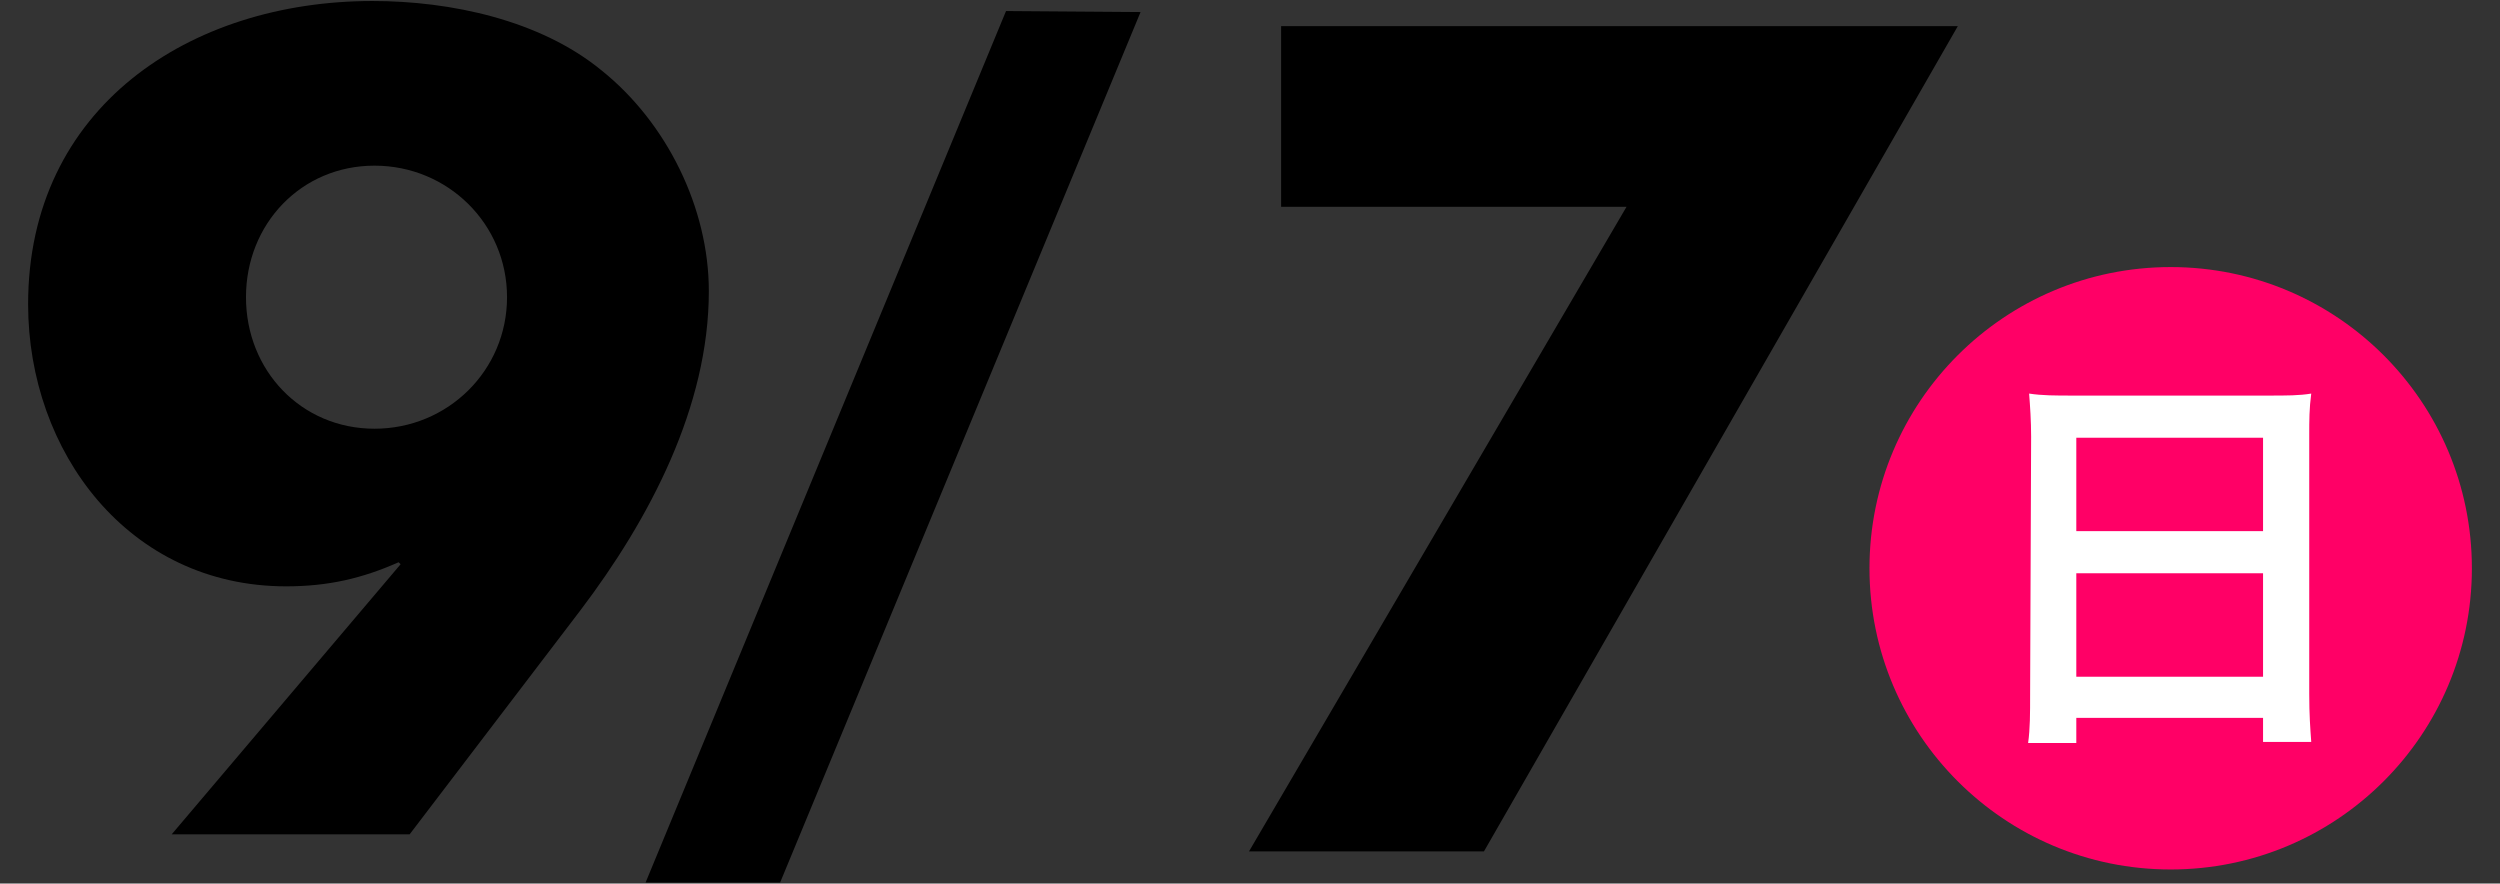 <?xml version="1.0" encoding="utf-8"?>
<!-- Generator: Adobe Illustrator 27.4.1, SVG Export Plug-In . SVG Version: 6.00 Build 0)  -->
<svg version="1.1" id="レイヤー_1" xmlns="http://www.w3.org/2000/svg" xmlns:xlink="http://www.w3.org/1999/xlink" x="0px"
	 y="0px" viewBox="0 0 249 88" style="enable-background:new 0 0 249 88;" xml:space="preserve">
<rect x="0" y="0" width="249" height="88" fill="#333333" stroke="none"/>
<style type="text/css">
	.st0{fill:none;}
	.st1{fill-rule:evenodd;clip-rule:evenodd;fill:#FF0066;}
	.st2{fill:#FFFFFF;}
</style>
<rect id="_x3C_スライス_x3E__14_" y="0" class="st0" width="249" height="88"/>
<circle class="st1" cx="216.2" cy="56.6" r="30"/>
<path class="st2" d="M202.3,43.5c0-1.6-0.1-3-0.2-4.3c1.3,0.2,2.6,0.2,4.4,0.2h19.4c1.9,0,3.1,0,4.3-0.2c-0.2,1.5-0.2,2.7-0.2,4.1
	v25.8c0,2.1,0.1,3.4,0.2,4.8h-4.8v-2.4h-18.6V74h-4.8c0.2-1.4,0.2-3,0.2-4.8L202.3,43.5L202.3,43.5z M206.8,52.9h18.6v-9.3h-18.6
	V52.9z M206.8,67.4h18.6V57.1h-18.6V67.4z"/>
<path d="M17.1,83.1l22.8-26.9L39.7,56c-3.6,1.6-7,2.4-11.2,2.4C12.8,58.4,2.8,45,2.8,30.3c0-19.6,16.1-30.2,34.3-30.2
	C44.9,0.1,53.8,2,59.9,7c6.5,5.2,10.7,13.7,10.7,22c0,11.5-5.9,22.7-12.8,31.8L40.8,83.1H17.1z M24.5,29.6c0,7.3,5.5,13.1,12.8,13.1
	s13.2-5.8,13.2-13.1c0-7.3-5.9-13.1-13.2-13.1S24.5,22.3,24.5,29.6z"/>
<path d="M113.6,1.2L77.7,87.9H64.3l35.9-86.8L113.6,1.2L113.6,1.2z"/>
<path d="M127.6,20.6v-18h67.4l-47.2,82.2h-23.4L162,20.6H127.6z"/>
</svg>
